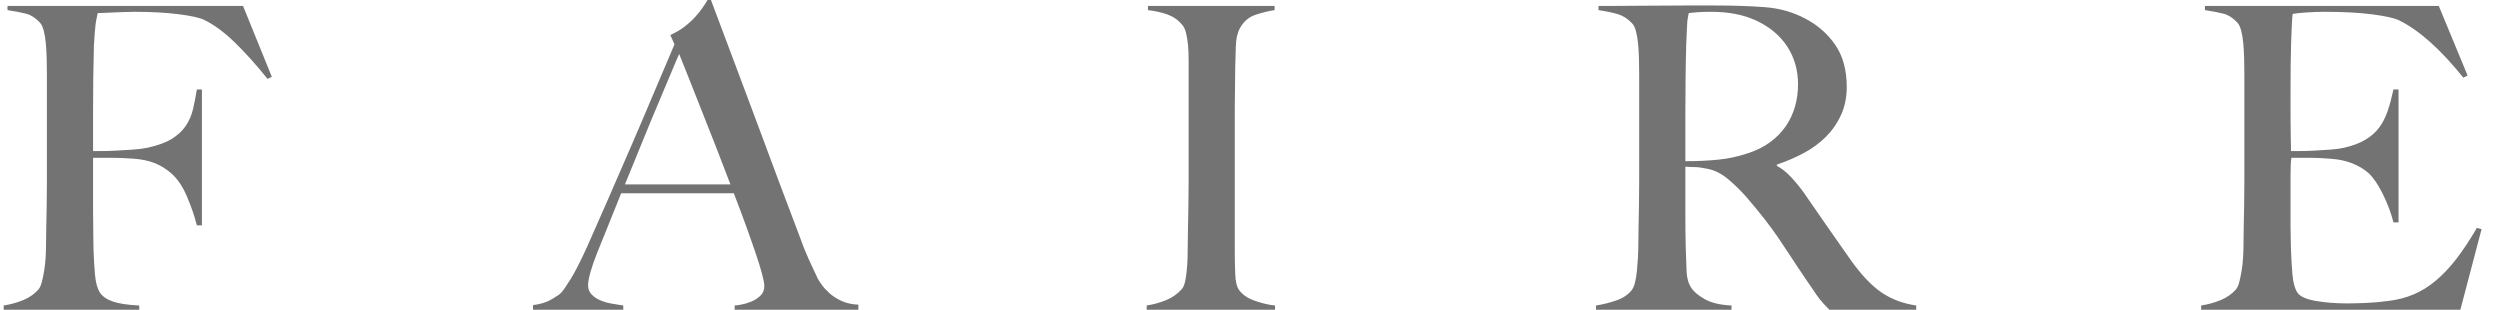 <svg width="113" height="14" viewBox="0 0 113 14" fill="none" xmlns="http://www.w3.org/2000/svg">
<path fill-rule="evenodd" clip-rule="evenodd" d="M12.286 3.471L12.095 3.567C11.572 2.918 11.074 2.365 10.601 1.907C10.129 1.45 9.67 1.113 9.223 0.896C9.006 0.795 8.614 0.709 8.045 0.639C7.477 0.569 6.817 0.534 6.064 0.534C5.936 0.534 5.789 0.537 5.623 0.544C5.458 0.55 5.298 0.556 5.145 0.563C4.992 0.569 4.848 0.575 4.714 0.582C4.58 0.588 4.481 0.591 4.417 0.591C4.404 0.668 4.389 0.744 4.369 0.82C4.35 0.896 4.334 0.985 4.322 1.087C4.309 1.189 4.296 1.319 4.283 1.478C4.27 1.637 4.258 1.831 4.245 2.06C4.232 2.505 4.223 2.991 4.216 3.519C4.21 4.047 4.207 4.546 4.207 5.016V6.828H4.551C4.755 6.828 4.982 6.822 5.231 6.809C5.48 6.797 5.738 6.781 6.006 6.762C6.274 6.743 6.498 6.714 6.677 6.676C7.136 6.574 7.5 6.441 7.768 6.275C8.036 6.11 8.247 5.913 8.4 5.684C8.553 5.455 8.661 5.204 8.725 4.931C8.789 4.657 8.846 4.361 8.898 4.044H9.127V10.185H8.898C8.795 9.778 8.649 9.349 8.457 8.898C8.266 8.446 8.036 8.1 7.768 7.858C7.525 7.642 7.267 7.48 6.992 7.372C6.718 7.264 6.396 7.197 6.026 7.172C5.834 7.159 5.668 7.149 5.528 7.143C5.387 7.137 5.253 7.134 5.126 7.134H4.207V9.499C4.207 9.855 4.21 10.182 4.216 10.481C4.223 10.78 4.226 11.037 4.226 11.253C4.239 11.66 4.261 12.045 4.293 12.407C4.325 12.77 4.398 13.04 4.513 13.218C4.628 13.396 4.823 13.533 5.097 13.628C5.371 13.723 5.77 13.784 6.294 13.809V14H0.167V13.809C0.486 13.758 0.783 13.676 1.057 13.561C1.331 13.447 1.558 13.288 1.737 13.085C1.801 13.008 1.852 12.897 1.89 12.751C1.928 12.604 1.963 12.436 1.995 12.245C2.027 12.055 2.049 11.854 2.062 11.644C2.075 11.435 2.081 11.228 2.081 11.024C2.081 10.847 2.085 10.605 2.091 10.3C2.097 9.995 2.104 9.661 2.11 9.298C2.116 8.936 2.12 8.564 2.12 8.183V3.357C2.12 3.128 2.116 2.893 2.11 2.651C2.104 2.41 2.091 2.181 2.072 1.965C2.053 1.748 2.021 1.554 1.976 1.383C1.931 1.211 1.871 1.087 1.794 1.011C1.603 0.807 1.399 0.677 1.182 0.62C0.965 0.563 0.684 0.509 0.339 0.458V0.267H10.985L12.286 3.471ZM33.207 14V13.809C33.245 13.809 33.338 13.796 33.485 13.771C33.631 13.746 33.785 13.701 33.944 13.638C34.104 13.574 34.244 13.485 34.365 13.371C34.487 13.256 34.547 13.11 34.547 12.932C34.547 12.817 34.512 12.63 34.442 12.369C34.372 12.108 34.273 11.791 34.145 11.415C34.018 11.04 33.871 10.624 33.705 10.166C33.539 9.708 33.36 9.232 33.169 8.736H28.076C27.884 9.219 27.699 9.68 27.521 10.118C27.342 10.557 27.163 10.999 26.985 11.444C26.716 12.131 26.582 12.614 26.582 12.894C26.582 13.059 26.633 13.196 26.736 13.304C26.838 13.412 26.968 13.501 27.128 13.571C27.288 13.641 27.46 13.692 27.645 13.723C27.83 13.755 28.006 13.784 28.172 13.809V14H24.093V13.79C24.425 13.752 24.709 13.663 24.945 13.523C25.181 13.383 25.319 13.288 25.357 13.237C25.446 13.148 25.593 12.938 25.797 12.608C26.002 12.277 26.25 11.787 26.544 11.139C26.812 10.541 27.112 9.861 27.444 9.098C27.776 8.335 28.117 7.55 28.468 6.743C28.819 5.935 29.167 5.121 29.512 4.301C29.856 3.481 30.182 2.715 30.488 2.003L30.297 1.583C30.526 1.481 30.734 1.361 30.919 1.221C31.104 1.081 31.267 0.935 31.407 0.782C31.548 0.629 31.666 0.483 31.762 0.343C31.857 0.203 31.931 0.089 31.982 0H32.135C32.531 1.055 32.907 2.057 33.264 3.004C33.622 3.951 33.963 4.864 34.289 5.741C34.614 6.619 34.93 7.467 35.237 8.287C35.543 9.108 35.849 9.918 36.156 10.719C36.296 11.114 36.427 11.441 36.548 11.702C36.669 11.962 36.807 12.258 36.96 12.589C36.985 12.639 37.043 12.728 37.132 12.856C37.221 12.983 37.34 13.113 37.486 13.247C37.633 13.38 37.815 13.498 38.032 13.6C38.249 13.701 38.504 13.758 38.798 13.771V14H33.207ZM30.699 2.441C30.622 2.607 30.511 2.867 30.364 3.223C30.217 3.579 30.035 4.012 29.818 4.52C29.601 5.029 29.362 5.604 29.1 6.247C28.838 6.889 28.555 7.585 28.248 8.335H33.016C32.799 7.763 32.578 7.191 32.355 6.619C32.132 6.046 31.915 5.496 31.704 4.969C31.493 4.441 31.302 3.958 31.13 3.519C30.957 3.08 30.814 2.721 30.699 2.441ZM57.631 14H51.83V13.809C52.149 13.758 52.446 13.676 52.72 13.561C52.995 13.447 53.228 13.282 53.419 13.065C53.483 12.989 53.531 12.881 53.563 12.741C53.595 12.601 53.62 12.436 53.639 12.245C53.659 12.055 53.671 11.854 53.678 11.644C53.684 11.435 53.687 11.228 53.687 11.024C53.687 10.847 53.691 10.605 53.697 10.3C53.703 9.995 53.71 9.661 53.716 9.298C53.722 8.936 53.726 8.564 53.726 8.183V2.67C53.726 2.441 53.716 2.228 53.697 2.031C53.678 1.834 53.649 1.656 53.611 1.497C53.572 1.338 53.515 1.214 53.438 1.125C53.26 0.909 53.039 0.753 52.778 0.658C52.516 0.563 52.219 0.496 51.888 0.458V0.267H57.612V0.458C57.344 0.496 57.057 0.566 56.751 0.668C56.444 0.769 56.208 0.973 56.042 1.278C55.927 1.494 55.867 1.767 55.86 2.098C55.854 2.429 55.844 2.74 55.832 3.033C55.832 3.351 55.828 3.665 55.822 3.977C55.816 4.288 55.812 4.603 55.812 4.921V11.311C55.812 11.679 55.819 12.035 55.832 12.379C55.844 12.722 55.902 12.964 56.004 13.104C56.157 13.32 56.4 13.485 56.732 13.6C57.063 13.714 57.363 13.784 57.631 13.809V14ZM86.613 14H82.688C82.573 13.886 82.49 13.8 82.439 13.742C82.388 13.685 82.33 13.618 82.266 13.542C82.203 13.466 82.123 13.355 82.027 13.208C81.931 13.062 81.781 12.843 81.577 12.55C81.335 12.194 81.121 11.873 80.936 11.587C80.751 11.301 80.562 11.018 80.371 10.738C80.18 10.459 79.972 10.176 79.749 9.89C79.525 9.604 79.26 9.282 78.954 8.926C78.699 8.634 78.421 8.361 78.121 8.106C77.821 7.852 77.505 7.693 77.174 7.629C76.931 7.579 76.746 7.553 76.618 7.553C76.503 7.553 76.357 7.547 76.178 7.534V9.689C76.178 10.3 76.184 10.815 76.197 11.234C76.21 11.641 76.223 11.991 76.235 12.283C76.248 12.576 76.318 12.817 76.446 13.008C76.548 13.174 76.746 13.342 77.04 13.514C77.333 13.685 77.742 13.784 78.265 13.809V14H72.138V13.809C72.457 13.758 72.763 13.682 73.057 13.58C73.351 13.479 73.58 13.326 73.746 13.123C73.81 13.046 73.861 12.932 73.9 12.779C73.938 12.627 73.966 12.455 73.986 12.264C74.005 12.074 74.021 11.87 74.034 11.654C74.046 11.438 74.053 11.228 74.053 11.024C74.053 10.847 74.056 10.605 74.062 10.3C74.069 9.995 74.075 9.661 74.081 9.298C74.088 8.936 74.091 8.564 74.091 8.183V3.357C74.091 3.128 74.088 2.896 74.081 2.661C74.075 2.426 74.062 2.203 74.043 1.993C74.024 1.783 73.992 1.593 73.947 1.421C73.903 1.249 73.842 1.125 73.766 1.049C73.574 0.846 73.36 0.709 73.124 0.639C72.888 0.569 72.597 0.509 72.253 0.458V0.267H73.038C73.472 0.267 73.963 0.264 74.512 0.257C75.061 0.251 75.61 0.248 76.159 0.248H77.499C78.354 0.248 79.114 0.273 79.777 0.324C80.441 0.375 81.047 0.547 81.596 0.839C82.158 1.132 82.611 1.529 82.956 2.031C83.3 2.534 83.473 3.166 83.473 3.929C83.473 4.4 83.386 4.822 83.214 5.198C83.042 5.573 82.812 5.903 82.525 6.189C82.238 6.475 81.903 6.72 81.52 6.924C81.137 7.127 80.735 7.299 80.314 7.439V7.496C80.531 7.61 80.741 7.776 80.945 7.992C81.15 8.208 81.347 8.45 81.539 8.717C81.871 9.2 82.231 9.721 82.621 10.281C83.01 10.84 83.358 11.336 83.664 11.768C84.136 12.43 84.596 12.913 85.043 13.218C85.489 13.523 86.013 13.72 86.613 13.809V14ZM81.271 3.815C81.271 3.179 81.111 2.613 80.792 2.117C80.473 1.621 80.007 1.227 79.394 0.935C79.088 0.795 78.766 0.693 78.428 0.629C78.089 0.566 77.735 0.534 77.365 0.534C77.097 0.534 76.88 0.54 76.714 0.553C76.548 0.566 76.42 0.579 76.331 0.591C76.318 0.668 76.305 0.734 76.293 0.792C76.28 0.849 76.27 0.922 76.264 1.011C76.258 1.1 76.251 1.224 76.245 1.383C76.239 1.542 76.229 1.767 76.216 2.06C76.203 2.505 76.194 3.007 76.188 3.567C76.181 4.126 76.178 4.667 76.178 5.188V7.286C76.701 7.286 77.189 7.264 77.643 7.219C78.096 7.175 78.533 7.083 78.954 6.943C79.363 6.816 79.714 6.644 80.007 6.428C80.301 6.212 80.54 5.967 80.725 5.693C80.91 5.42 81.047 5.124 81.137 4.807C81.226 4.489 81.271 4.158 81.271 3.815ZM112.167 10.357L111.209 14H99.492V13.809C99.811 13.758 100.108 13.676 100.382 13.561C100.657 13.447 100.883 13.288 101.062 13.085C101.126 13.008 101.177 12.897 101.215 12.751C101.253 12.604 101.288 12.436 101.32 12.245C101.352 12.055 101.375 11.854 101.387 11.644C101.4 11.435 101.406 11.228 101.406 11.024C101.406 10.847 101.41 10.605 101.416 10.3C101.422 9.995 101.429 9.661 101.435 9.298C101.442 8.936 101.445 8.564 101.445 8.183C101.445 7.788 101.445 7.42 101.445 7.076V3.357C101.445 3.128 101.442 2.893 101.435 2.651C101.429 2.41 101.416 2.181 101.397 1.965C101.378 1.748 101.346 1.554 101.301 1.383C101.256 1.211 101.196 1.087 101.119 1.011C100.928 0.807 100.724 0.677 100.507 0.62C100.29 0.563 100.009 0.509 99.664 0.458V0.267H110.233L111.535 3.414L111.343 3.51C110.31 2.225 109.339 1.361 108.433 0.916C108.216 0.814 107.814 0.725 107.227 0.649C106.64 0.572 105.925 0.534 105.083 0.534C104.815 0.534 104.537 0.544 104.25 0.563C103.963 0.582 103.755 0.604 103.627 0.629C103.602 0.833 103.58 1.252 103.56 1.888C103.541 2.524 103.532 3.262 103.532 4.101C103.532 4.584 103.532 4.991 103.532 5.322C103.532 5.652 103.535 5.922 103.541 6.132C103.548 6.342 103.551 6.504 103.551 6.619C103.551 6.72 103.551 6.79 103.551 6.828C103.615 6.828 103.742 6.828 103.934 6.828C104.125 6.828 104.345 6.822 104.594 6.809C104.843 6.797 105.092 6.781 105.341 6.762C105.59 6.743 105.797 6.714 105.963 6.676C106.346 6.587 106.665 6.466 106.921 6.313C107.176 6.161 107.383 5.976 107.543 5.76C107.702 5.544 107.83 5.293 107.926 5.007C108.022 4.721 108.108 4.4 108.184 4.044H108.414V10.052H108.184C108.082 9.645 107.926 9.225 107.715 8.793C107.505 8.361 107.284 8.036 107.055 7.82C106.85 7.642 106.605 7.496 106.318 7.381C106.03 7.267 105.695 7.197 105.312 7.172C105.121 7.159 104.961 7.149 104.834 7.143C104.706 7.137 104.578 7.134 104.451 7.134C104.336 7.134 104.208 7.134 104.068 7.134C103.94 7.134 103.774 7.134 103.57 7.134C103.544 7.312 103.532 7.572 103.532 7.916C103.532 8.259 103.532 8.615 103.532 8.984C103.532 9.149 103.532 9.34 103.532 9.556C103.532 9.772 103.532 9.988 103.532 10.204C103.532 10.408 103.535 10.602 103.541 10.786C103.548 10.97 103.551 11.126 103.551 11.253C103.564 11.66 103.586 12.045 103.618 12.407C103.65 12.77 103.723 13.04 103.838 13.218C103.953 13.396 104.227 13.523 104.661 13.6C105.095 13.676 105.568 13.714 106.078 13.714C106.295 13.714 106.573 13.707 106.911 13.695C107.249 13.682 107.604 13.65 107.974 13.6C108.382 13.549 108.759 13.45 109.103 13.304C109.448 13.158 109.78 12.951 110.099 12.684C110.418 12.417 110.728 12.089 111.028 11.702C111.327 11.314 111.637 10.847 111.956 10.3L112.167 10.357Z" fill="#737373"/>
</svg>
